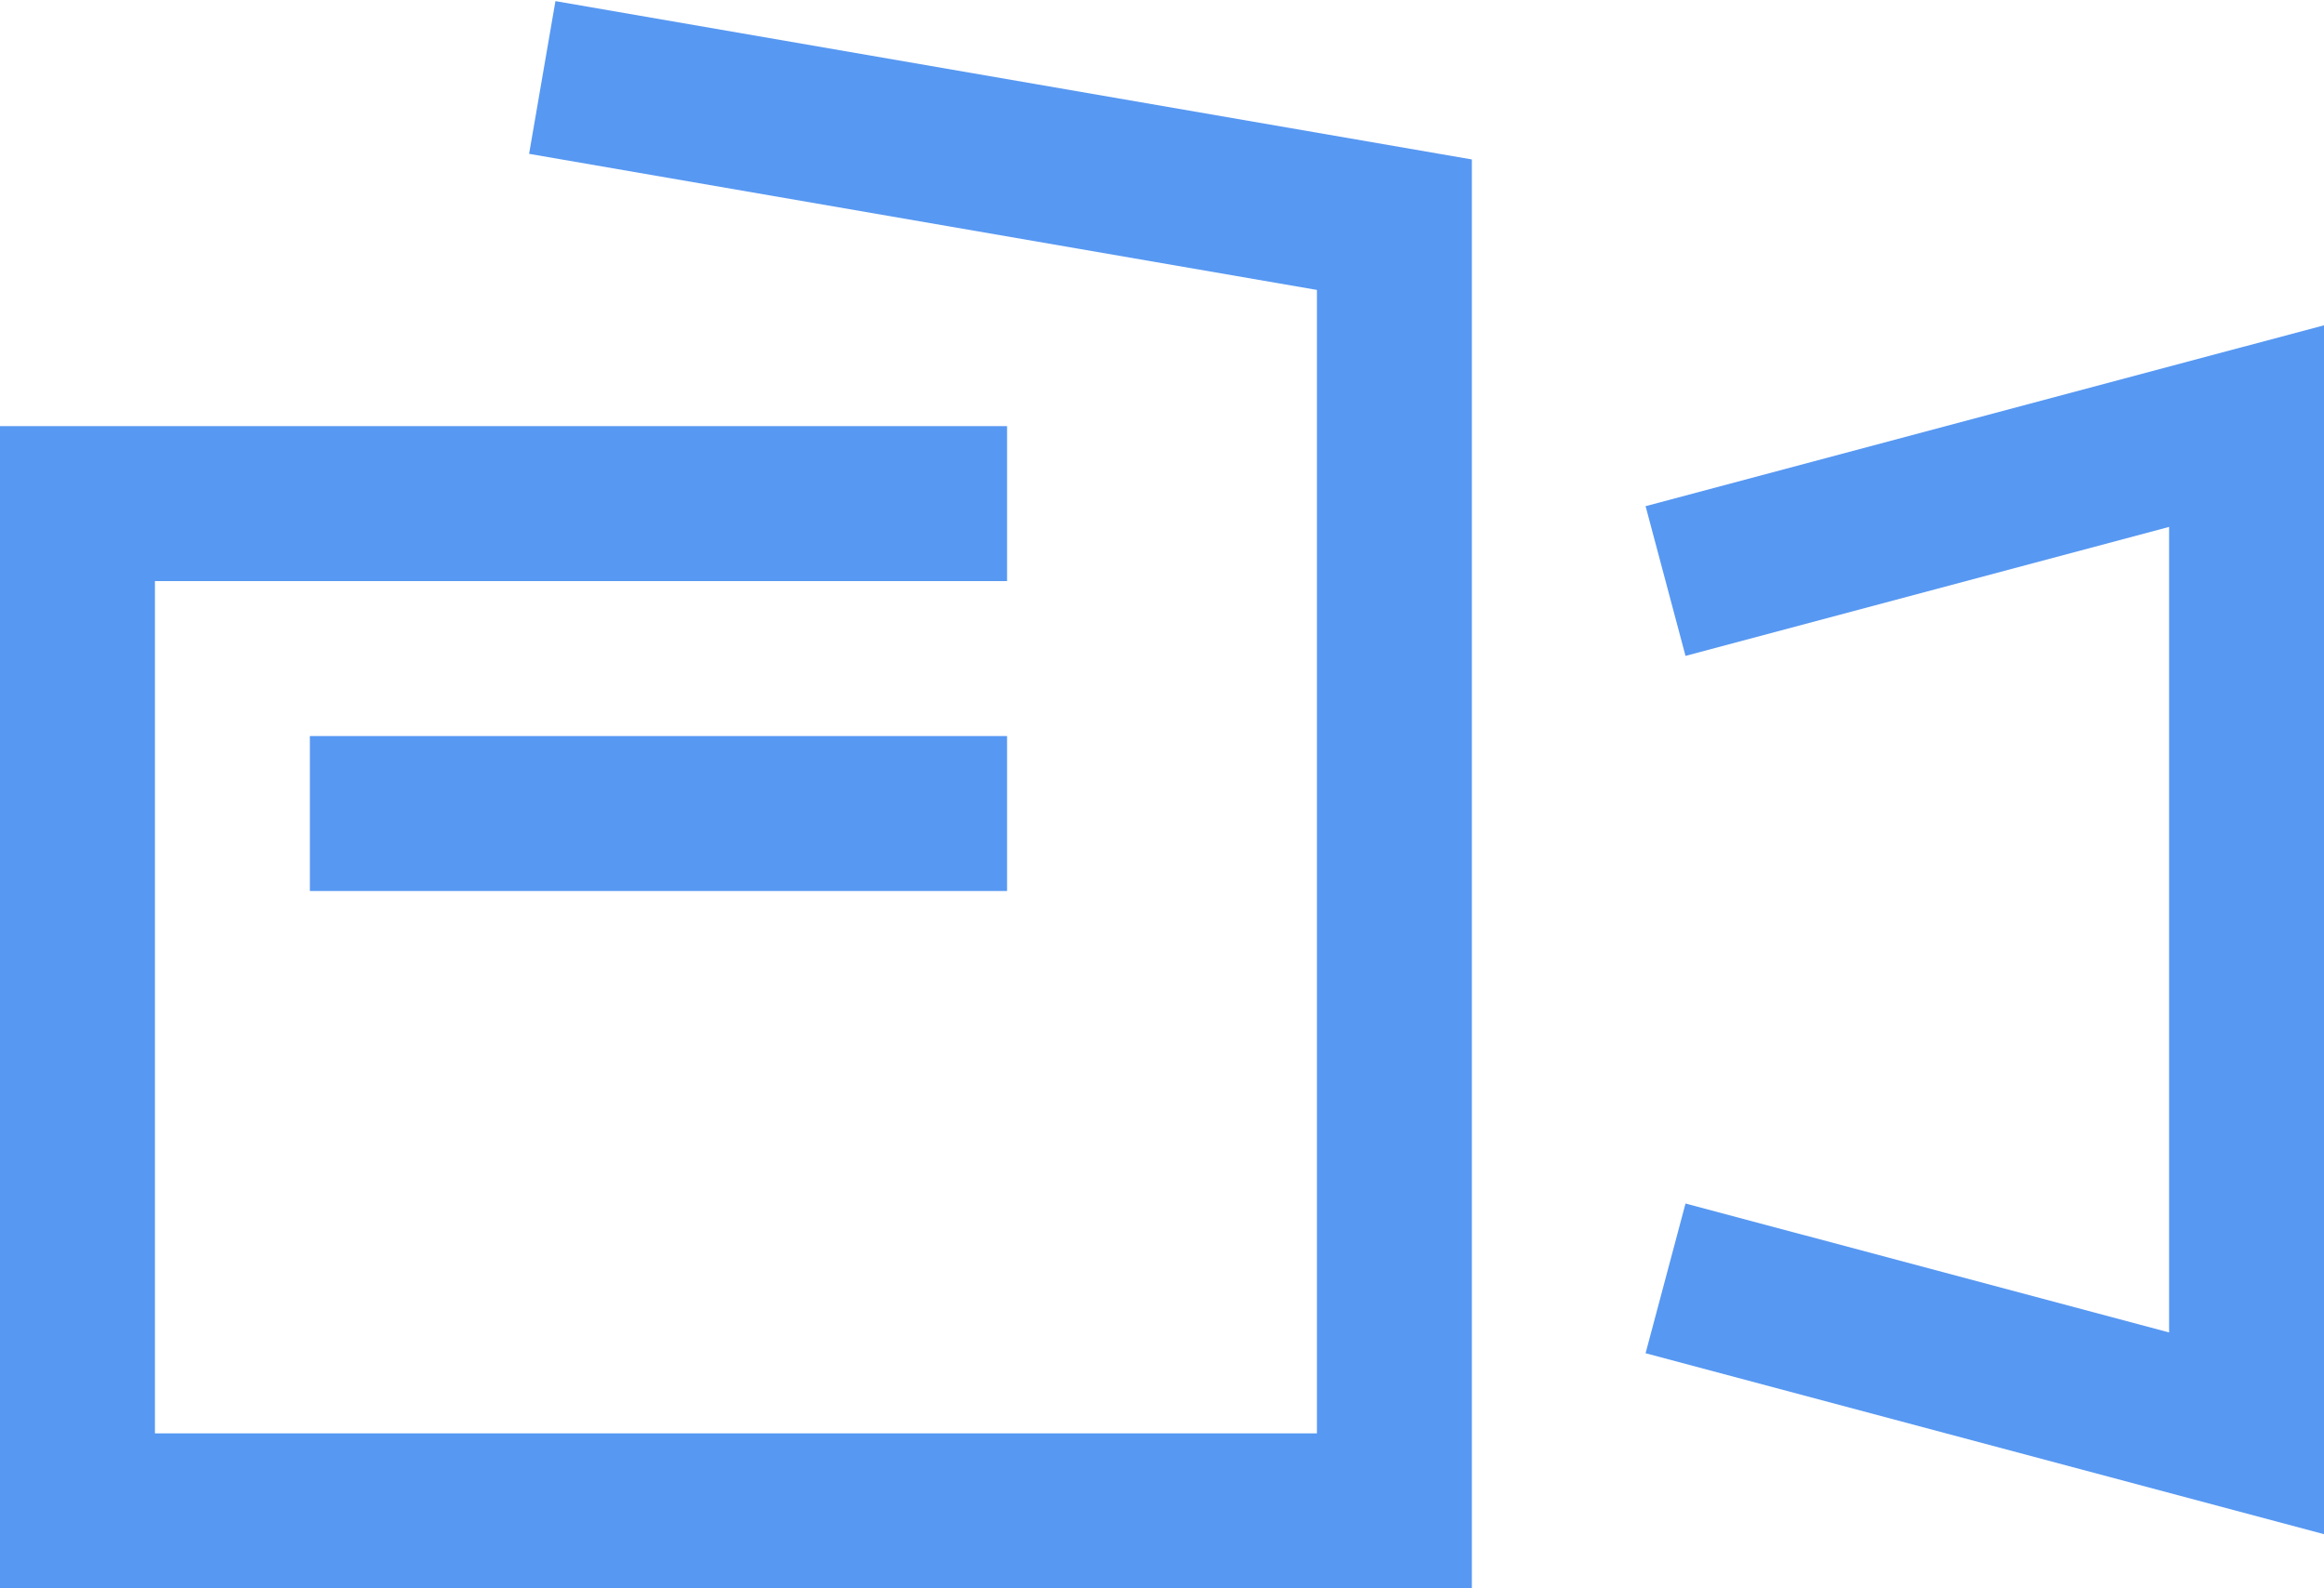 <svg height="41" viewBox="0 0 60 41" width="60" xmlns="http://www.w3.org/2000/svg"><path d="m14.34 7.029 23.66 4.087v36.884h-38v-30h26v4h-22v22h30v-29.516l-20.34-3.513zm45.66 8.368v31.206l-17.515-4.671 1.031-3.865 12.485 3.328v-20.794l-12.485 3.33-1.031-3.865zm-34 10.603v4h-18v-4z" fill="#5798f2" transform="translate(0 -7)"/></svg>